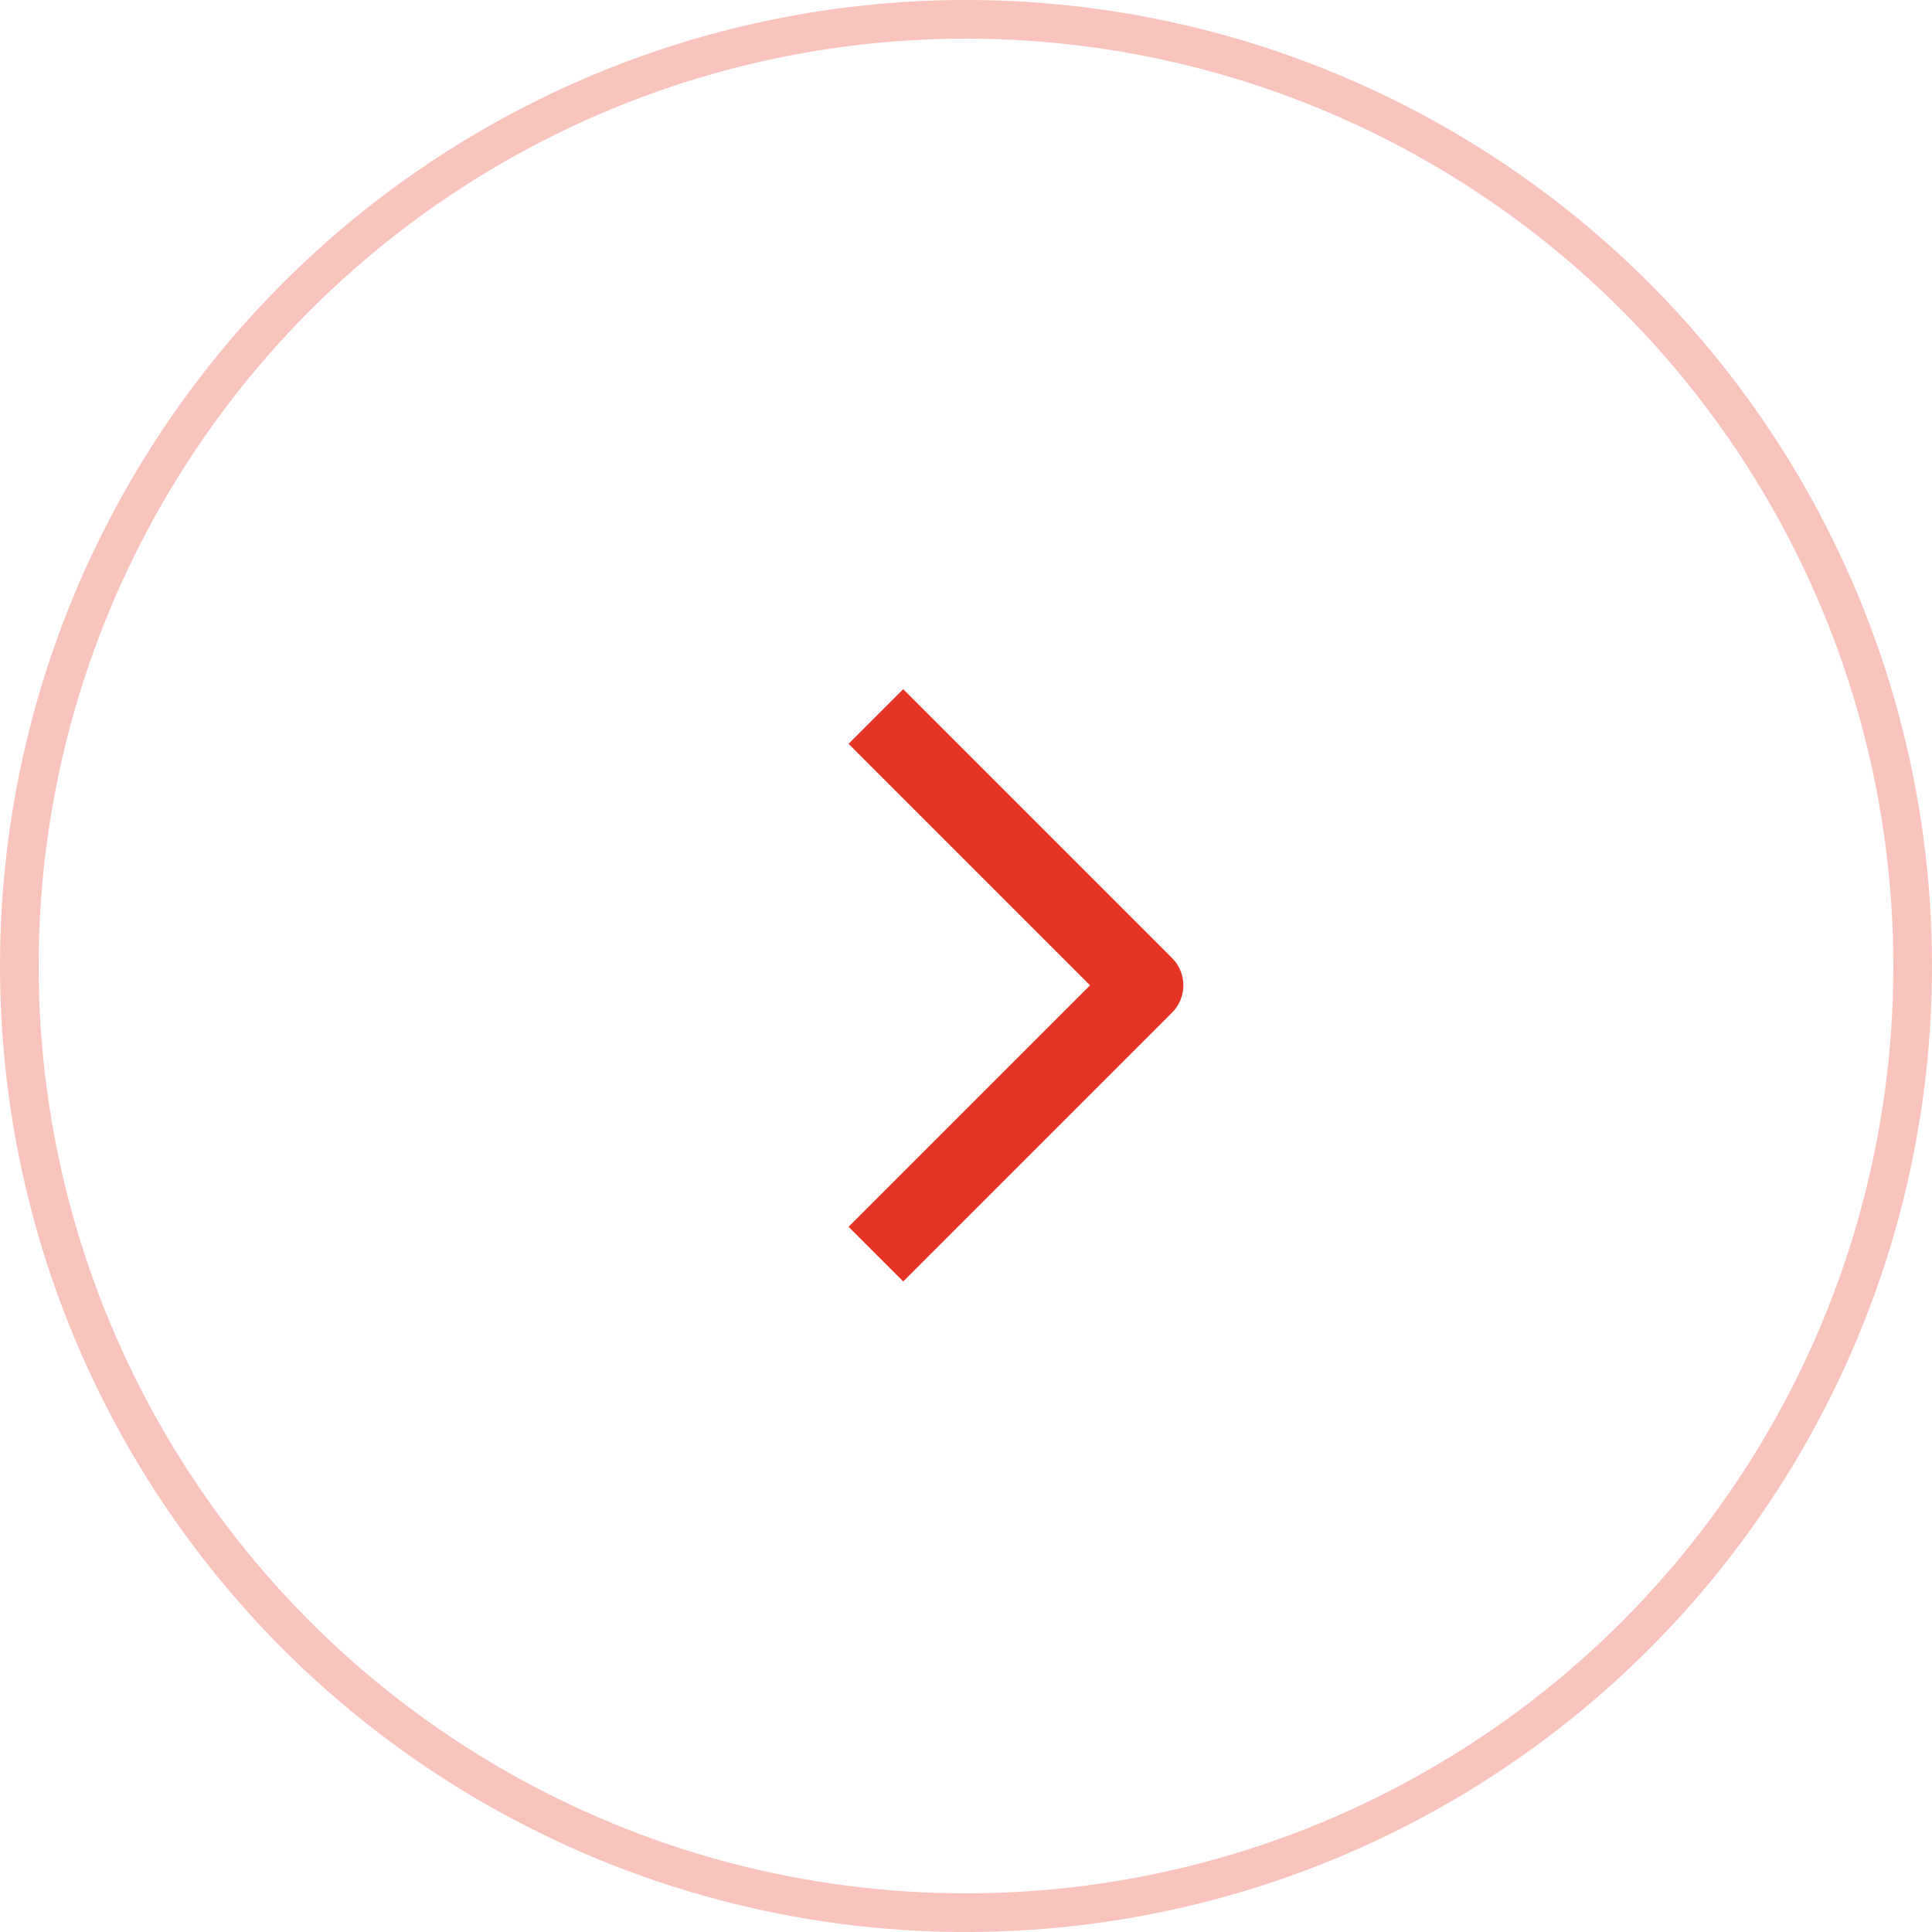 <?xml version="1.0" encoding="UTF-8"?> <svg xmlns="http://www.w3.org/2000/svg" width="50" height="50" viewBox="0 0 50 50" fill="none"><path d="M23.375 31.75L29.625 25.5L23.375 19.25" stroke="#E63323" stroke-width="2" stroke-linecap="square" stroke-linejoin="round"></path><circle cx="25" cy="25" r="24.5" stroke="#E63323" stroke-opacity="0.3"></circle></svg> 